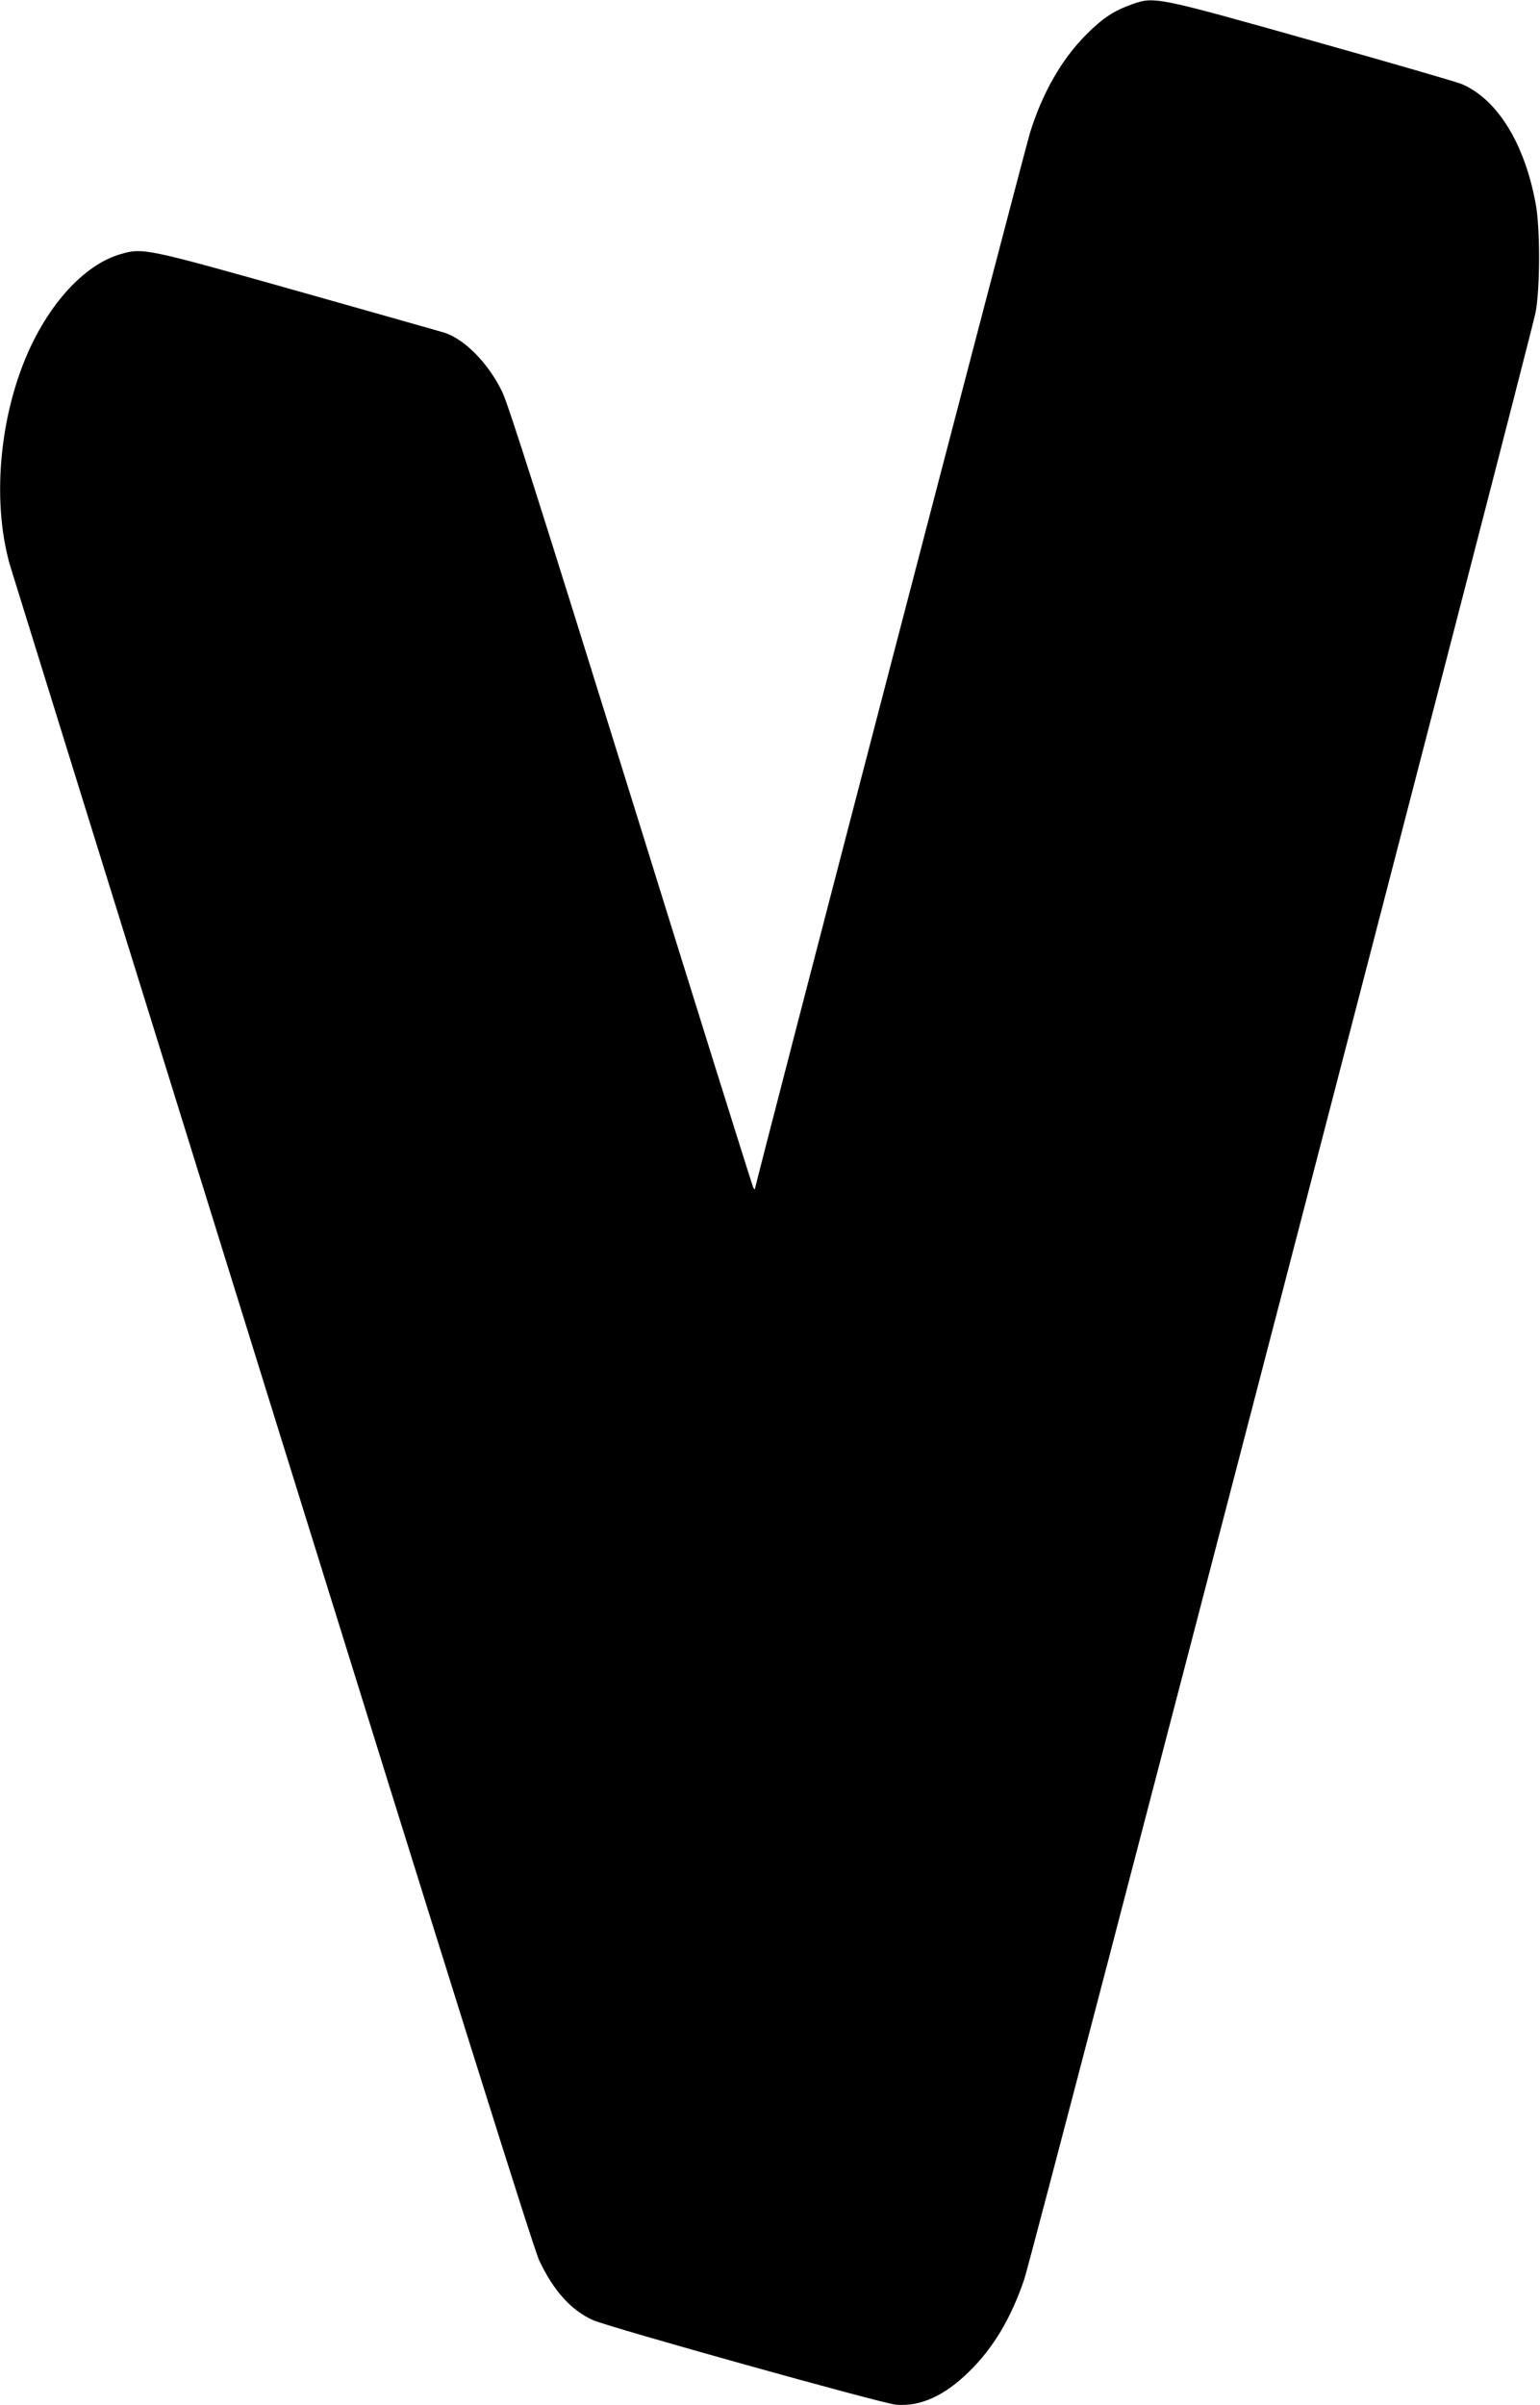  <svg version="1.0" xmlns="http://www.w3.org/2000/svg"
 width="820pt" height="1280pt" viewBox="0 0 820 1280"
 preserveAspectRatio="xMidYMid meet"><g transform="translate(0,1280) scale(0.1,-0.1)"
fill="#000000" stroke="none">
<path d="M6030 12778 c-99 -35 -157 -73 -246 -162 -130 -130 -233 -309 -299
-521 -30 -96 -1465 -5600 -1465 -5622 0 -4 -5 -1 -9 7 -5 8 -298 944 -651
2080 -483 1552 -653 2087 -686 2155 -73 151 -199 279 -306 314 -18 6 -370 105
-783 222 -816 230 -825 231 -945 196 -170 -50 -340 -220 -460 -457 -179 -356
-230 -842 -126 -1201 14 -46 644 -2075 1401 -4509 943 -3033 1388 -4452 1416
-4509 76 -161 169 -264 284 -317 84 -38 1542 -445 1616 -451 131 -11 259 48
390 177 129 126 223 285 293 491 44 129 2699 10338 2723 10469 24 132 24 449
0 576 -59 320 -203 554 -392 636 -22 10 -377 113 -790 229 -837 236 -848 238
-965 197z"/>
</g>
</svg>
